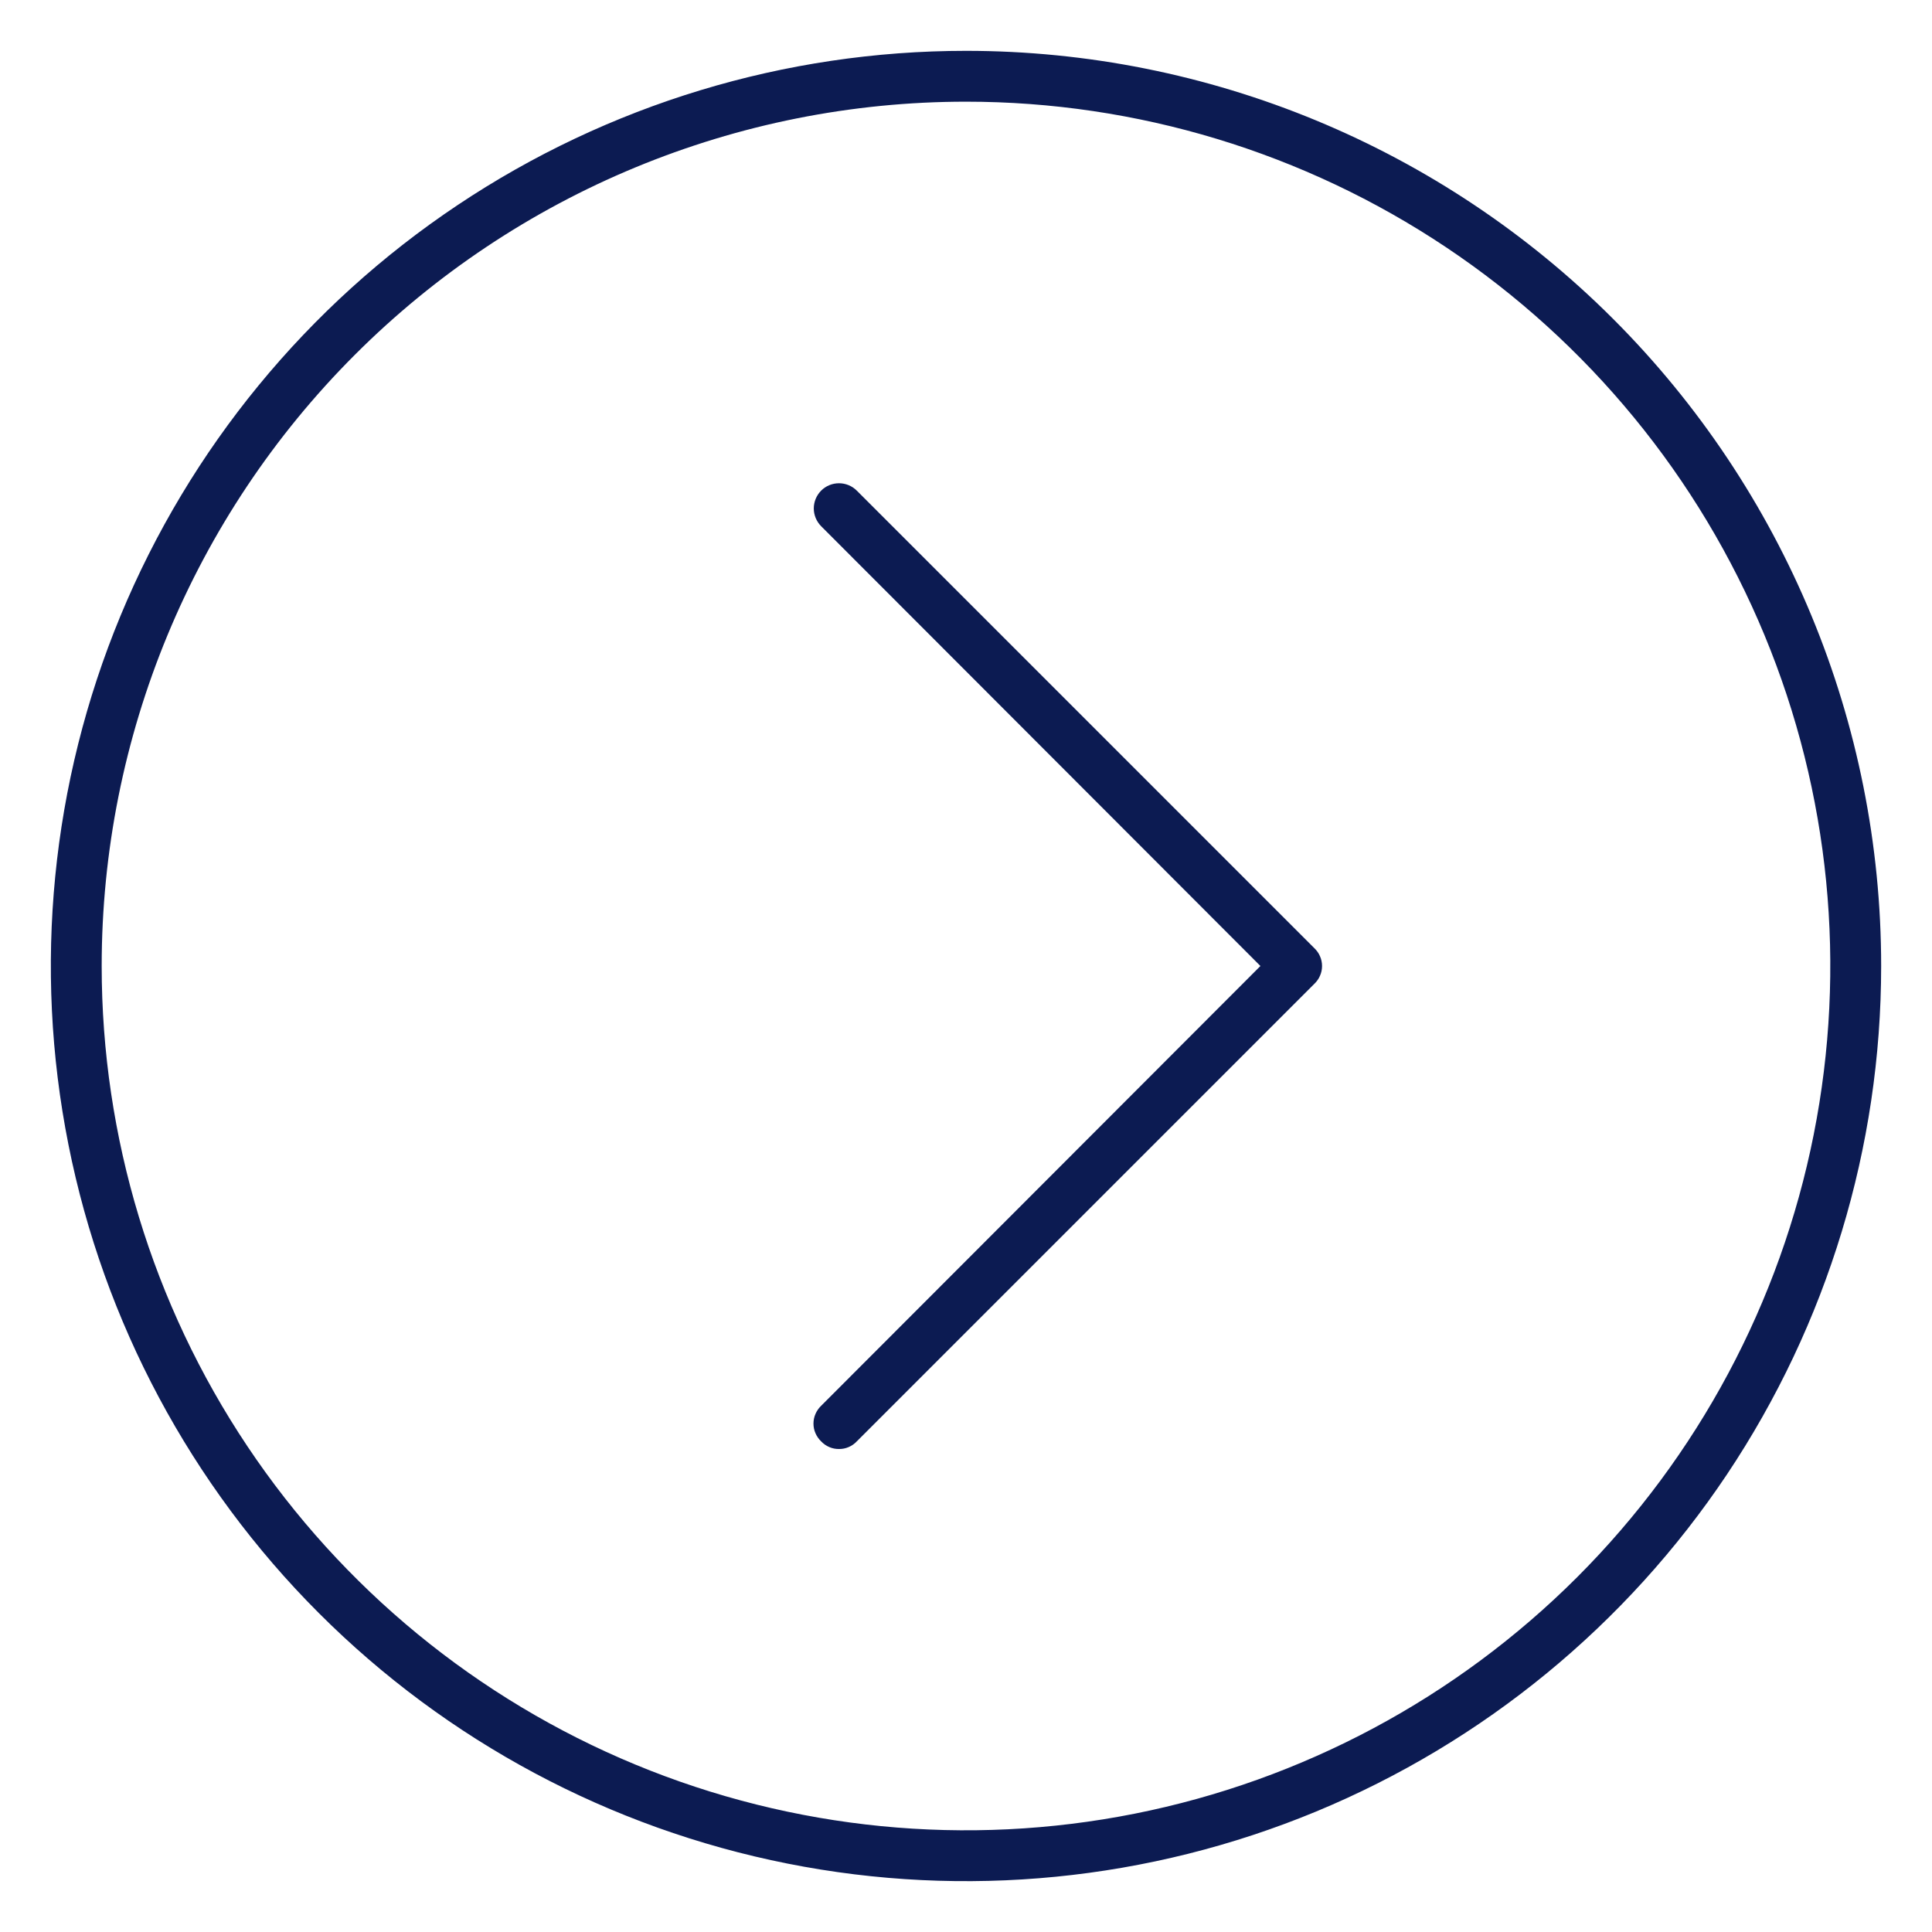 <svg width="38" height="38" viewBox="0 0 38 38" fill="none" xmlns="http://www.w3.org/2000/svg">
<path d="M16.502 28.5C16.436 28.501 16.371 28.488 16.311 28.462C16.25 28.436 16.196 28.398 16.151 28.35C16.104 28.305 16.066 28.251 16.04 28.191C16.013 28.131 16 28.066 16 28C16 27.934 16.013 27.87 16.04 27.809C16.066 27.749 16.104 27.695 16.151 27.65L24.791 19L16.151 10.35C16.059 10.257 16.006 10.131 16.006 10C16.006 9.869 16.059 9.743 16.151 9.65C16.244 9.557 16.37 9.505 16.502 9.505C16.633 9.505 16.759 9.557 16.852 9.65L25.852 18.65C25.899 18.695 25.938 18.749 25.963 18.809C25.99 18.87 26.003 18.934 26.003 19C26.003 19.066 25.99 19.131 25.963 19.191C25.938 19.251 25.899 19.305 25.852 19.35L16.852 28.35C16.807 28.398 16.753 28.436 16.692 28.462C16.632 28.488 16.567 28.501 16.502 28.5Z" fill="#0C1B52"/>
<path d="M19 2C22.362 2 25.649 2.997 28.445 4.865C31.24 6.733 33.419 9.388 34.706 12.494C35.993 15.601 36.329 19.019 35.673 22.317C35.017 25.614 33.398 28.643 31.021 31.021C28.643 33.398 25.614 35.017 22.317 35.673C19.019 36.329 15.601 35.993 12.494 34.706C9.388 33.419 6.733 31.24 4.865 28.445C2.997 25.649 2 22.362 2 19C2 14.491 3.791 10.167 6.979 6.979C10.167 3.791 14.491 2 19 2ZM19 1C15.44 1 11.96 2.056 9 4.034C6.04 6.011 3.733 8.823 2.37 12.112C1.008 15.401 0.651 19.02 1.346 22.512C2.04 26.003 3.755 29.211 6.272 31.728C8.789 34.245 11.997 35.96 15.488 36.654C18.98 37.349 22.599 36.992 25.888 35.63C29.177 34.267 31.989 31.96 33.967 29C35.944 26.04 37 22.56 37 19C37 14.226 35.104 9.648 31.728 6.272C28.352 2.896 23.774 1 19 1Z" fill="#0C1B52"/>
</svg>
